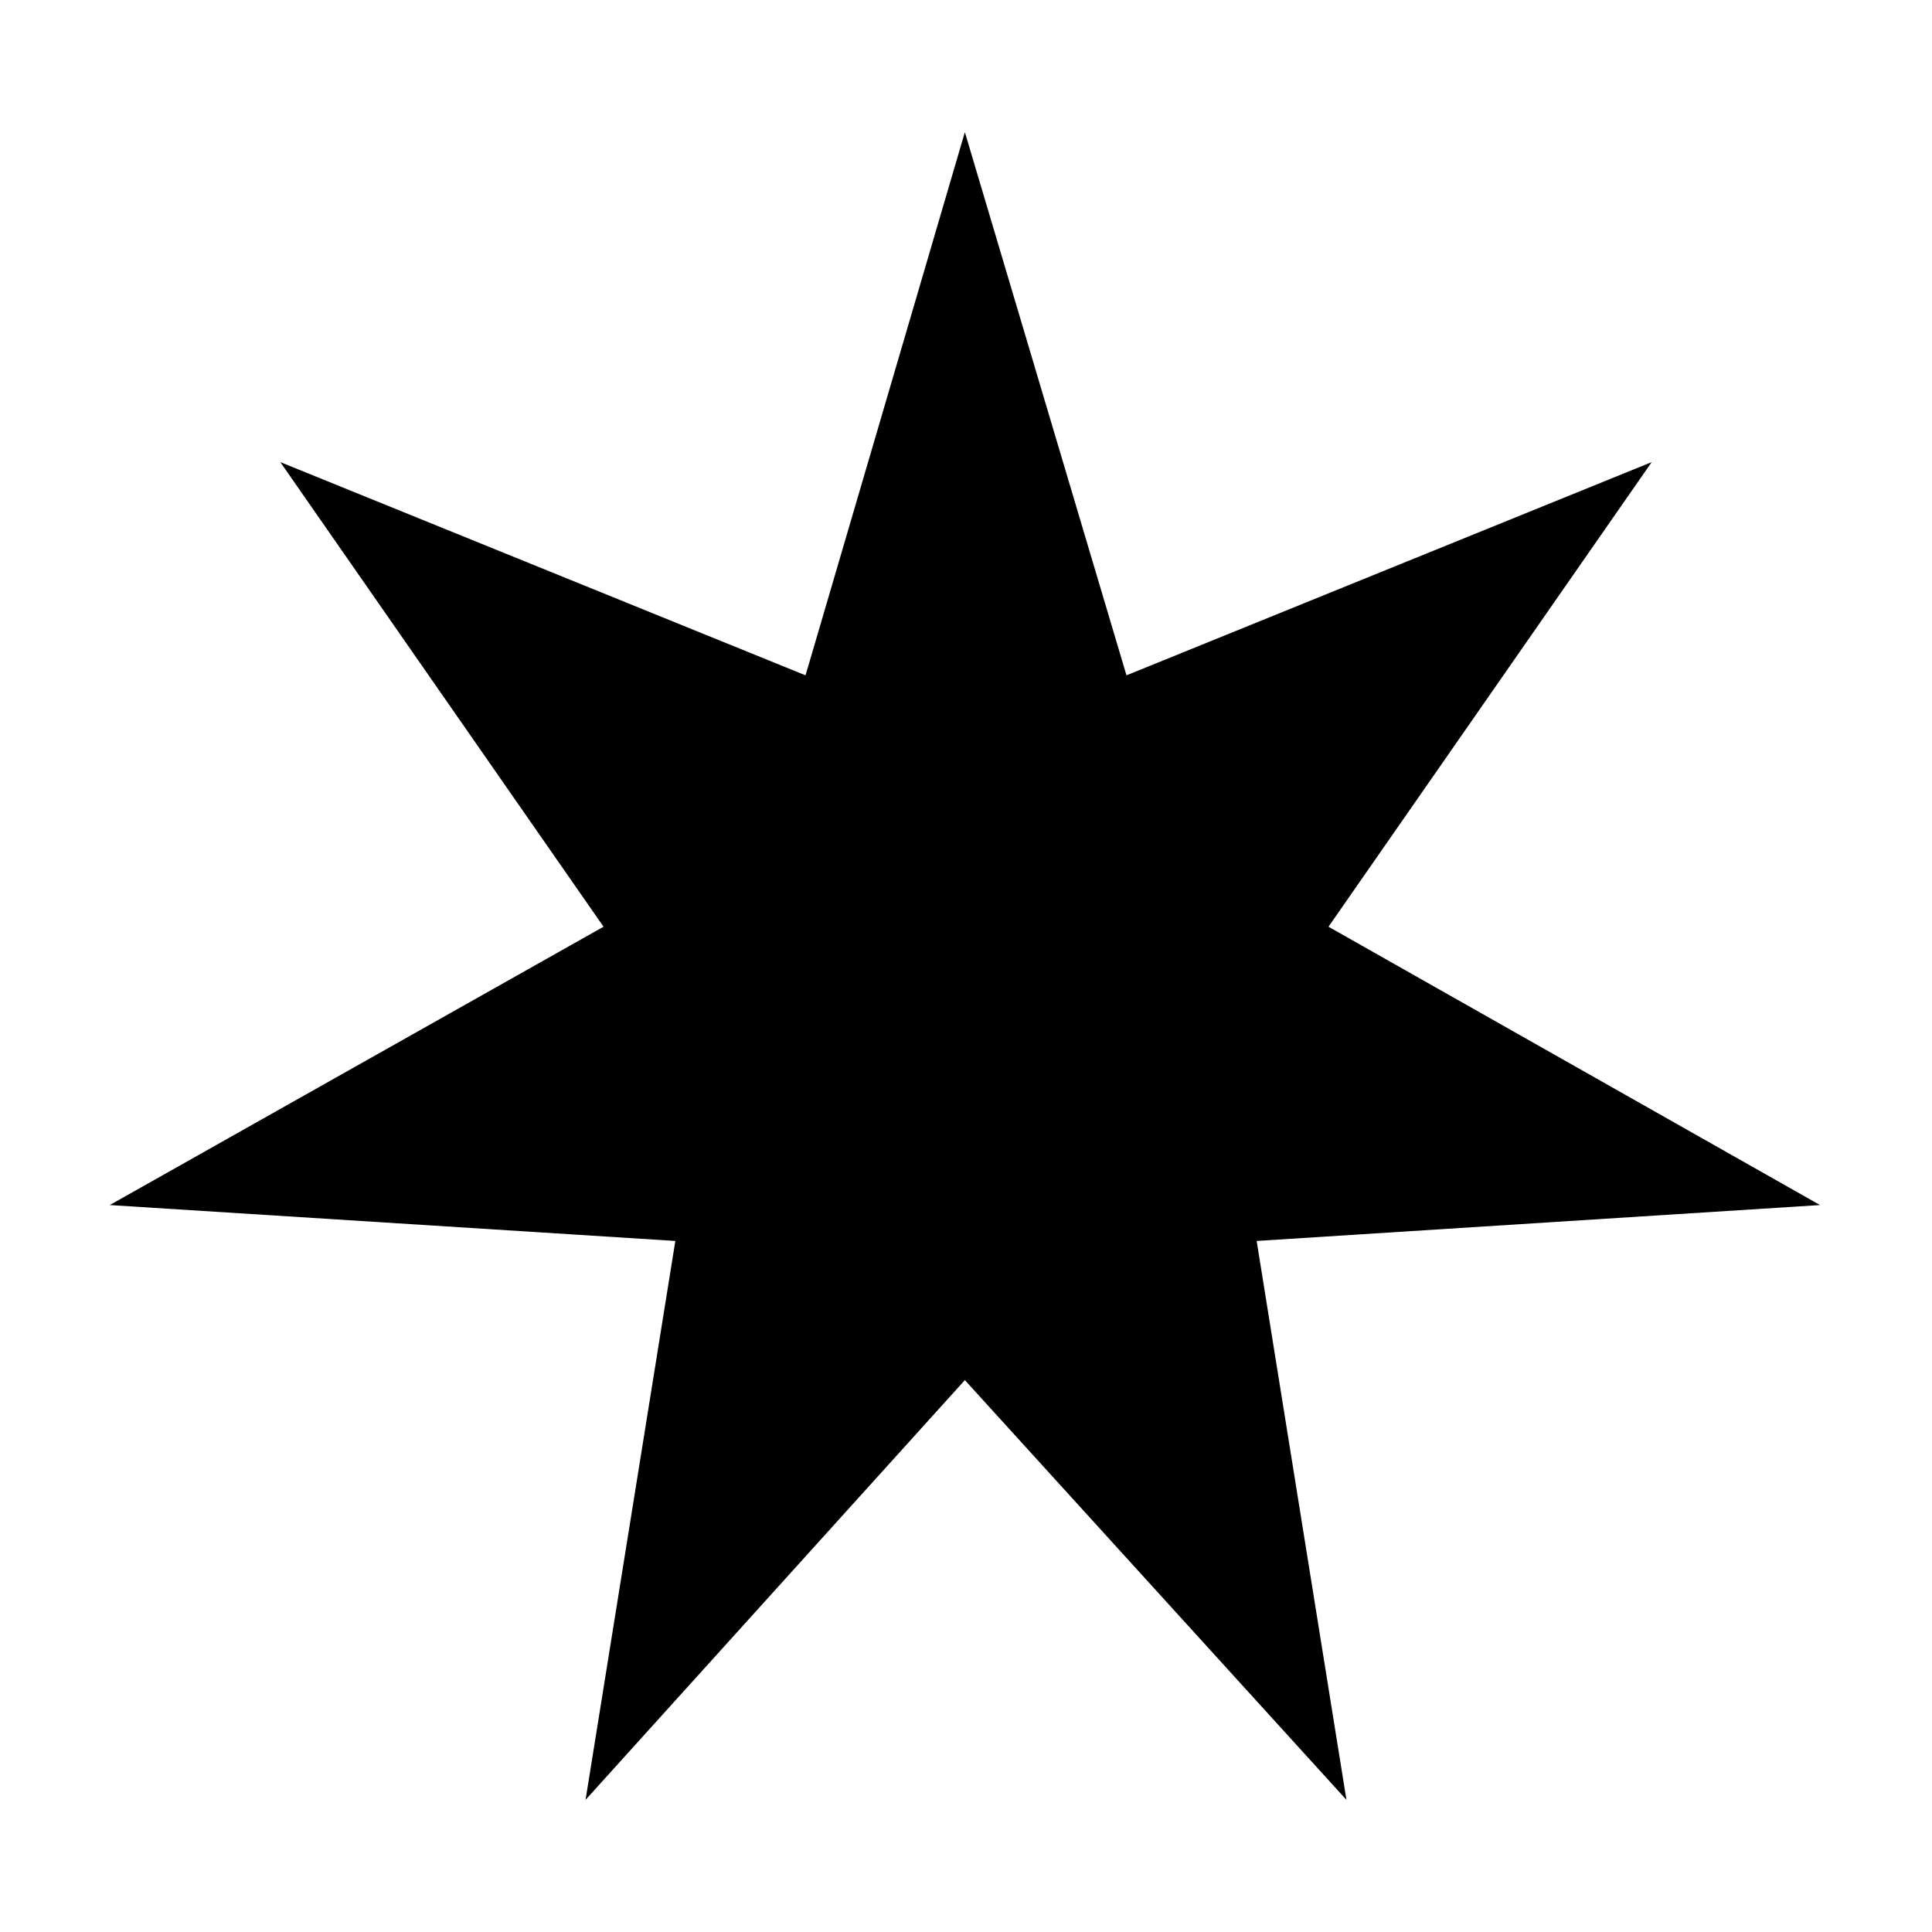 <?xml version="1.0" encoding="UTF-8"?>
<!-- Uploaded to: ICON Repo, www.svgrepo.com, Generator: ICON Repo Mixer Tools -->
<svg fill="#000000" width="800px" height="800px" version="1.1" viewBox="144 144 512 512" xmlns="http://www.w3.org/2000/svg">
 <path d="m399.7 179.02 42.828 143.95 139.19-56.508-85.652 123.13 130.26 73.758-149.3 9.516 23.793 148.11-101.12-111.23-100.52 111.23 23.793-148.11-149.89-9.516 130.86-73.758-85.656-123.13 139.19 56.508z" fill-rule="evenodd"/>
</svg>